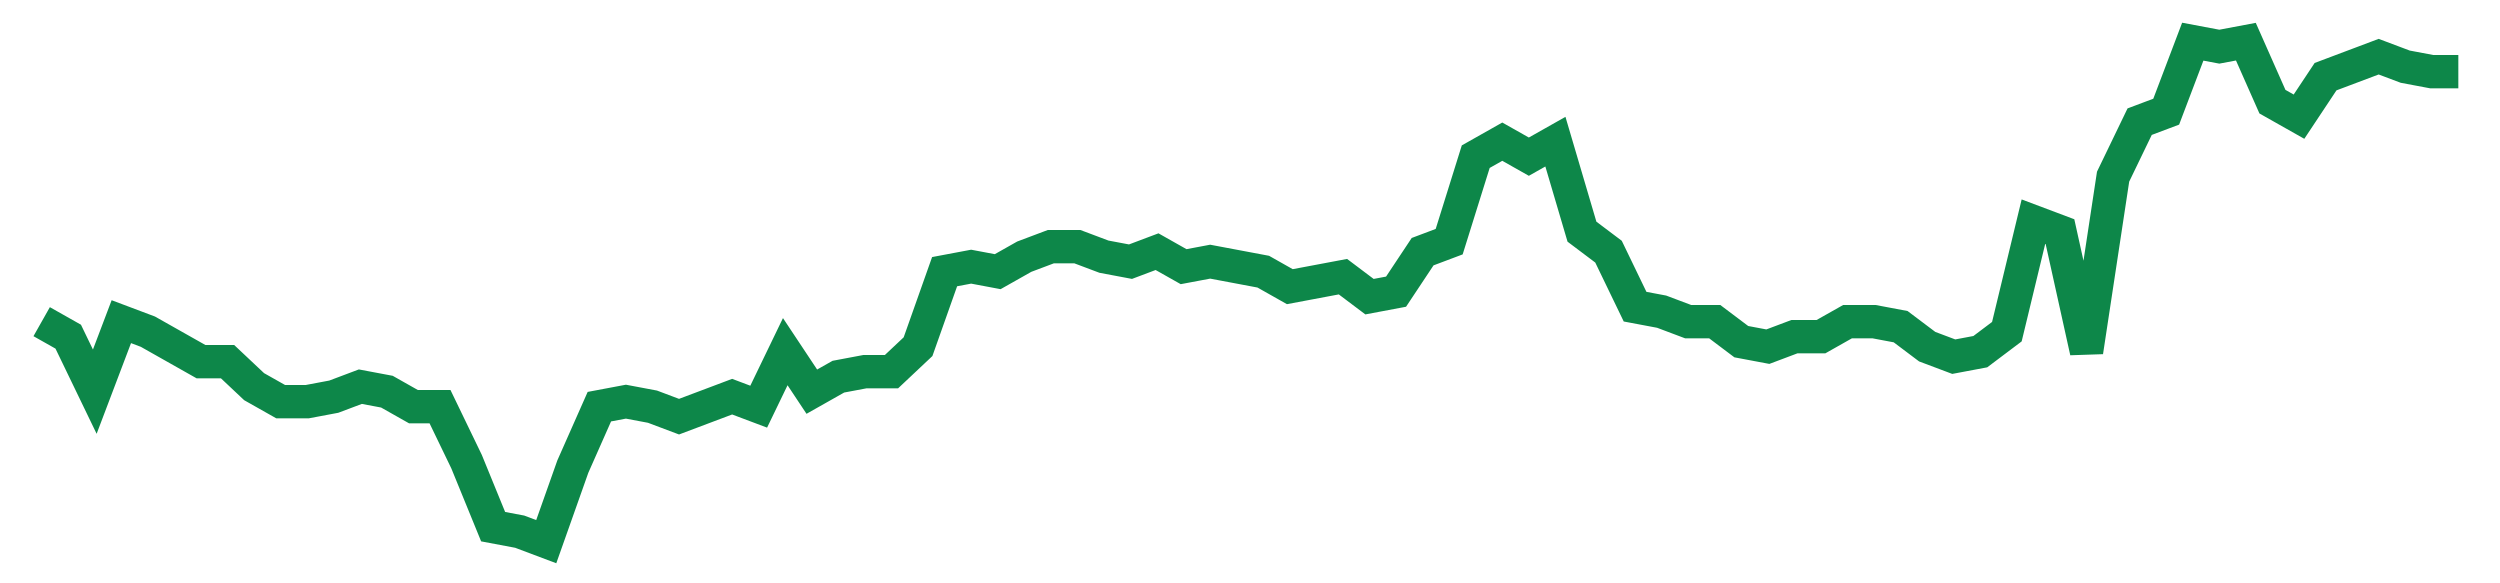 <svg width="300" height="70" viewBox="0 0 300 70" xmlns="http://www.w3.org/2000/svg">
    <path d="M 5,38.6 L 8.187,40.4 L 11.374,47 L 14.56,38.6 L 17.747,39.8 L 20.934,41.6 L 24.121,43.4 L 27.308,43.4 L 30.495,46.4 L 33.681,48.2 L 36.868,48.2 L 40.055,47.6 L 43.242,46.4 L 46.429,47 L 49.615,48.8 L 52.802,48.8 L 55.989,55.4 L 59.176,63.2 L 62.363,63.8 L 65.549,65 L 68.736,56 L 71.923,48.8 L 75.11,48.2 L 78.297,48.8 L 81.484,50 L 84.67,48.8 L 87.857,47.6 L 91.044,48.8 L 94.231,42.2 L 97.418,47 L 100.604,45.2 L 103.791,44.6 L 106.978,44.6 L 110.165,41.6 L 113.352,32.6 L 116.538,32 L 119.725,32.6 L 122.912,30.8 L 126.099,29.6 L 129.286,29.6 L 132.473,30.8 L 135.659,31.4 L 138.846,30.2 L 142.033,32 L 145.22,31.4 L 148.407,32 L 151.593,32.6 L 154.78,34.4 L 157.967,33.8 L 161.154,33.2 L 164.341,35.6 L 167.527,35 L 170.714,30.2 L 173.901,29 L 177.088,18.8 L 180.275,17 L 183.462,18.8 L 186.648,17 L 189.835,27.8 L 193.022,30.2 L 196.209,36.8 L 199.396,37.4 L 202.582,38.6 L 205.769,38.6 L 208.956,41 L 212.143,41.6 L 215.33,40.4 L 218.516,40.4 L 221.703,38.6 L 224.89,38.6 L 228.077,39.2 L 231.264,41.6 L 234.451,42.8 L 237.637,42.2 L 240.824,39.8 L 244.011,26.6 L 247.198,27.8 L 250.385,42.2 L 253.571,21.2 L 256.758,14.6 L 259.945,13.4 L 263.132,5 L 266.319,5.6 L 269.505,5 L 272.692,12.2 L 275.879,14 L 279.066,9.2 L 282.253,8 L 285.44,6.8 L 288.626,8 L 291.813,8.6 L 295,8.6" fill="none" stroke="#0D8749" stroke-width="4"/>
</svg>
